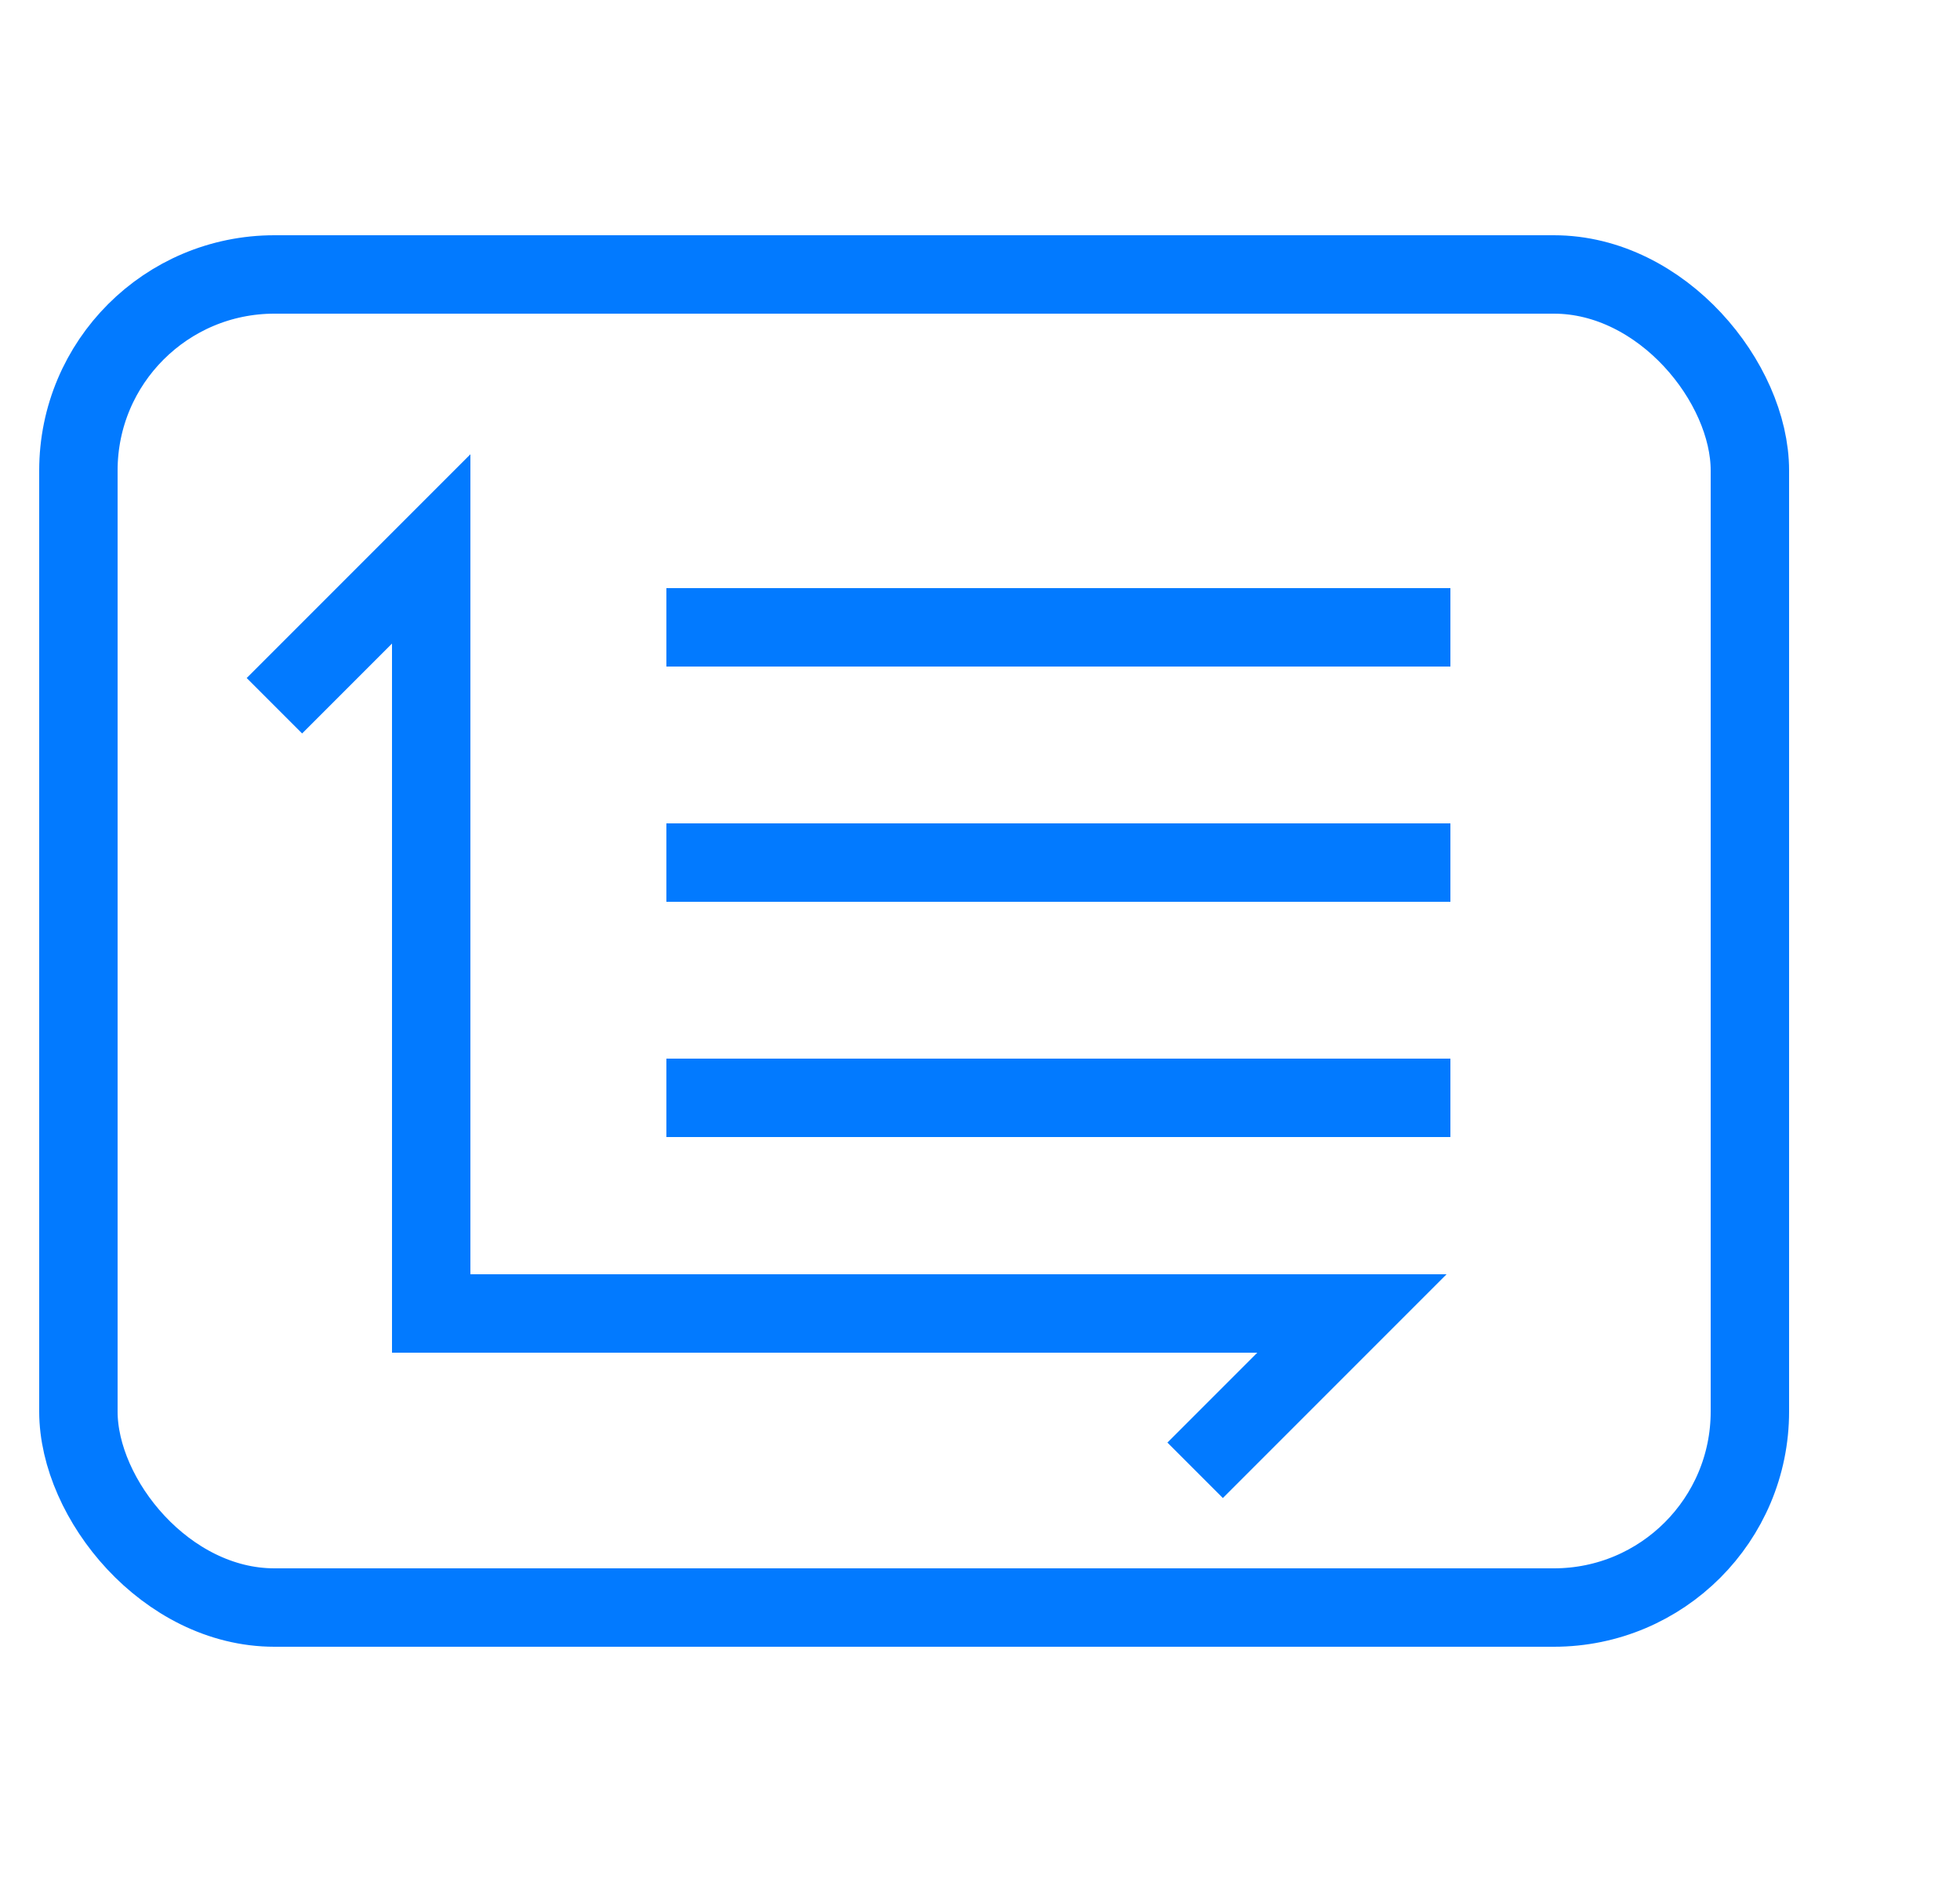 <?xml version="1.0" encoding="UTF-8"?>
<svg xmlns="http://www.w3.org/2000/svg" width="25" height="24" viewBox="0 0 25 24" fill="none">
  <rect x="1" y="3.5" width="21.32" height="17" rx="2.5" stroke="#027AFF"></rect>
  <path d="M3.5 9L5.5 7V16.75H17.244L15.244 18.75" stroke="#027AFF"></path>
  <path d="M8.5 8H18.5" stroke="#027AFF"></path>
  <path d="M8.5 11H18.5" stroke="#027AFF"></path>
  <path d="M8.5 14H18.5" stroke="#027AFF"></path>
</svg>
